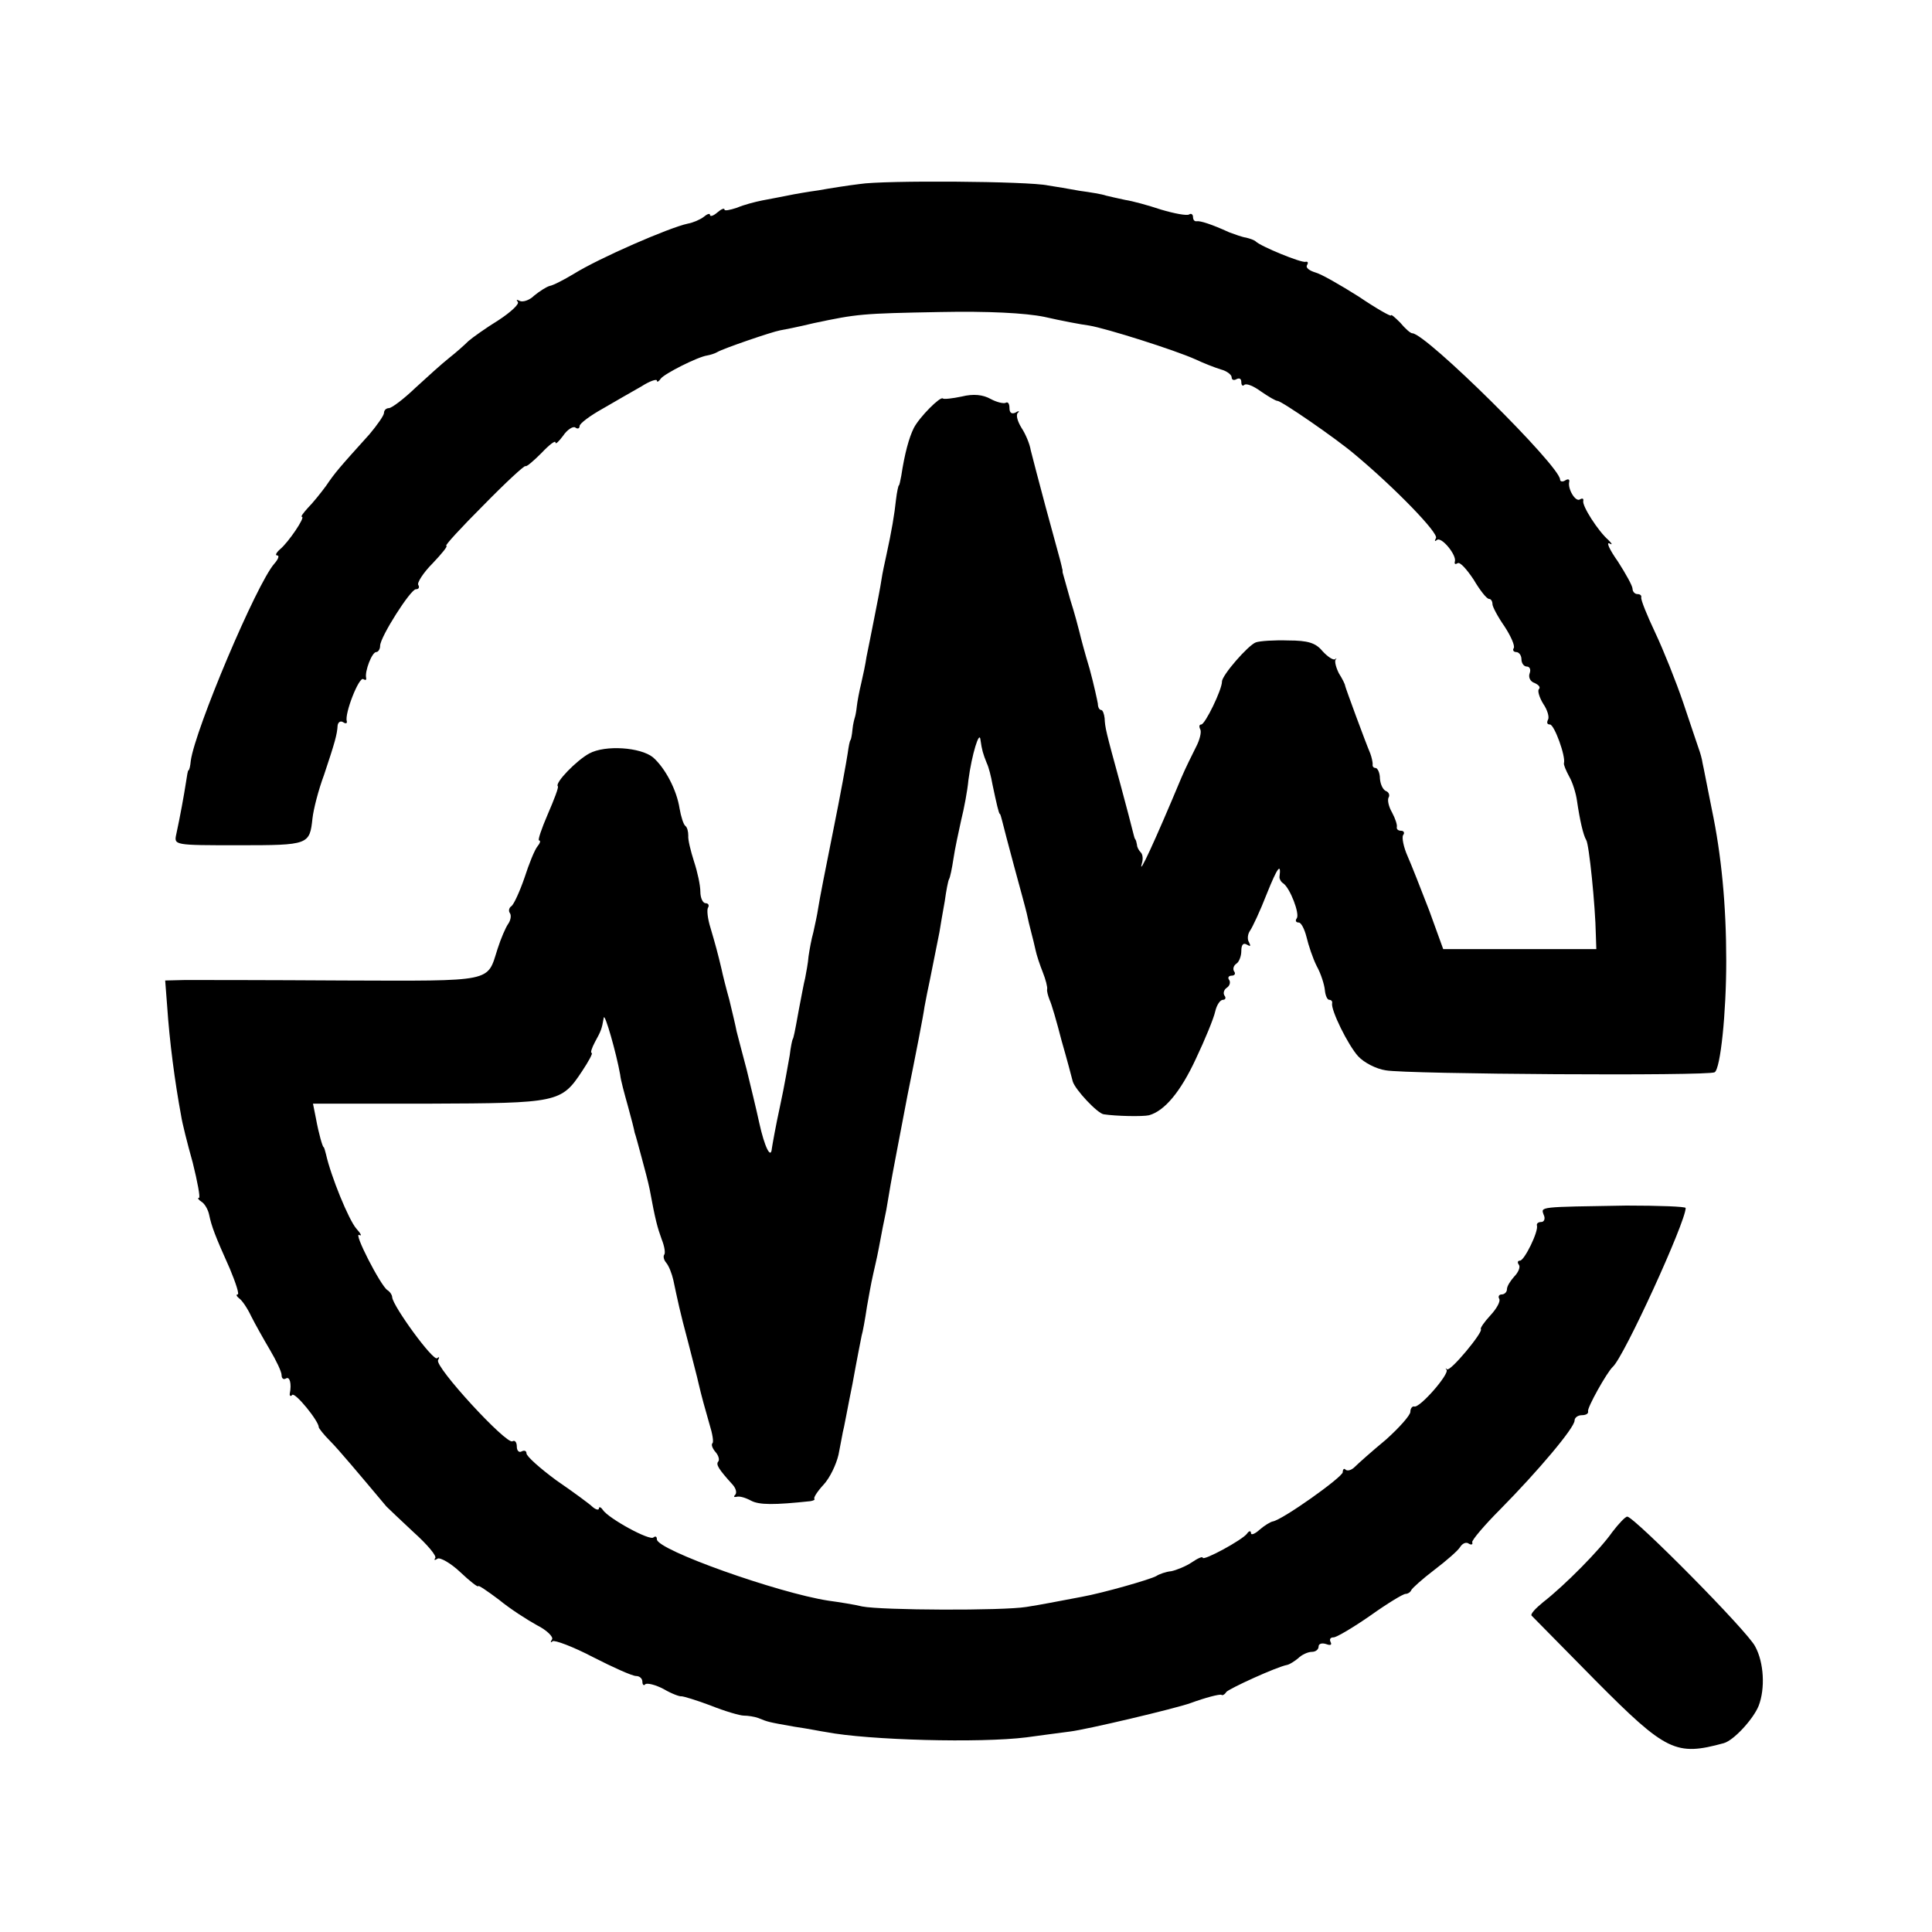 <?xml version="1.0" standalone="no"?>
<!DOCTYPE svg PUBLIC "-//W3C//DTD SVG 20010904//EN"
 "http://www.w3.org/TR/2001/REC-SVG-20010904/DTD/svg10.dtd">
<svg version="1.0" xmlns="http://www.w3.org/2000/svg"
 width="400pt" height="400pt" viewBox="0 0 400 400"
 preserveAspectRatio="xMidYMid meet">
<g transform="translate(0,400) scale(0.1,-0.1)"
fill="#000000" stroke="none">
<path d="M1780 3619 c-25 -3 -63 -9 -85 -13 -22 -3 -51 -8 -65 -11 -14 -3 -37
-7 -52 -10 -15 -3 -38 -9 -52 -15 -15 -5 -26 -7 -26 -4 0 4 -7 1 -15 -6 -8 -7
-15 -9 -15 -5 0 4 -6 2 -13 -4 -8 -6 -22 -12 -33 -14 -38 -8 -183 -71 -236
-104 -20 -12 -43 -24 -50 -25 -7 -2 -21 -11 -32 -20 -10 -10 -24 -14 -30 -11
-6 3 -8 3 -4 -2 4 -4 -14 -21 -40 -38 -26 -16 -54 -36 -62 -43 -8 -8 -26 -24
-40 -35 -14 -11 -45 -39 -70 -62 -24 -23 -49 -42 -55 -42 -5 0 -10 -4 -10 -10
0 -5 -14 -25 -30 -44 -64 -71 -71 -79 -90 -107 -11 -15 -28 -36 -38 -46 -9
-10 -15 -18 -12 -18 8 0 -28 -53 -45 -67 -8 -7 -11 -13 -6 -13 5 0 2 -8 -6
-17 -37 -42 -164 -343 -173 -408 -1 -11 -3 -20 -5 -20 -1 0 -3 -11 -5 -25 -4
-26 -12 -70 -20 -107 -5 -23 -5 -23 129 -23 146 0 147 1 153 56 2 18 12 58 24
90 22 66 27 83 28 102 1 7 6 10 11 7 6 -4 9 -3 8 2 -5 15 25 92 34 87 5 -3 7
-2 6 3 -3 13 12 53 21 53 4 0 8 6 8 13 0 18 63 117 74 117 6 0 8 4 5 9 -3 4
10 25 30 45 19 20 32 36 28 36 -4 0 31 38 77 84 46 47 85 83 87 81 2 -2 17 11
33 27 16 17 29 27 29 22 0 -5 7 2 16 14 8 12 20 20 25 17 5 -4 9 -2 9 3 0 5
21 21 48 36 26 15 62 36 80 46 17 11 32 16 32 12 0 -4 4 -2 8 4 7 10 76 45 96
48 6 1 16 4 21 7 11 7 113 42 130 45 6 1 37 7 70 15 90 19 98 20 262 23 98 2
176 -2 215 -10 35 -8 77 -16 93 -18 36 -6 178 -51 220 -70 17 -8 40 -17 53
-21 12 -3 22 -11 22 -16 0 -6 5 -7 10 -4 6 3 10 1 10 -6 0 -7 3 -9 6 -6 4 4
19 -2 34 -13 16 -11 31 -20 35 -20 8 0 120 -77 159 -110 84 -70 175 -164 169
-174 -3 -6 -3 -8 2 -4 9 8 42 -32 37 -45 -1 -5 1 -6 6 -3 5 3 19 -13 33 -34
13 -22 27 -40 32 -40 4 0 7 -5 7 -11 0 -5 11 -26 25 -46 13 -20 22 -40 19 -45
-3 -4 0 -8 5 -8 6 0 11 -7 11 -15 0 -8 5 -15 11 -15 6 0 9 -6 6 -14 -3 -8 1
-17 10 -20 9 -4 13 -9 9 -13 -3 -3 1 -17 9 -30 9 -13 13 -28 10 -33 -3 -6 -2
-10 4 -10 9 0 33 -66 29 -80 -1 -3 4 -15 11 -28 7 -12 14 -35 16 -50 6 -41 13
-71 19 -81 6 -8 19 -137 20 -196 l1 -30 -158 0 -159 0 -29 80 c-17 44 -37 95
-45 113 -8 18 -12 38 -9 43 4 5 1 9 -4 9 -6 0 -10 3 -9 8 1 4 -3 17 -10 30 -7
12 -10 26 -7 31 3 5 0 11 -5 13 -6 2 -12 13 -13 26 0 12 -5 22 -9 22 -4 0 -7
3 -6 8 0 4 -2 14 -5 22 -11 26 -51 135 -52 140 0 3 -6 15 -13 26 -6 12 -9 24
-7 28 3 3 2 4 -1 1 -4 -2 -15 5 -26 17 -14 17 -30 22 -71 22 -28 1 -59 -1 -67
-4 -16 -6 -70 -68 -70 -81 0 -17 -35 -89 -43 -89 -4 0 -5 -4 -2 -10 3 -5 -1
-22 -9 -37 -8 -16 -22 -44 -30 -63 -56 -134 -90 -207 -82 -178 3 9 2 19 -2 23
-4 4 -8 11 -8 16 -1 5 -2 10 -4 12 -1 1 -3 9 -5 17 -2 8 -13 51 -25 95 -31
113 -32 118 -33 138 -1 9 -4 17 -7 17 -4 0 -7 6 -7 13 -1 6 -8 39 -17 72 -10
33 -19 67 -21 76 -2 8 -10 39 -19 67 -8 29 -15 54 -16 57 0 3 0 6 -1 8 0 1 -2
9 -4 17 -2 8 -16 58 -30 110 -14 52 -28 106 -31 118 -2 13 -11 34 -19 46 -8
13 -12 26 -8 31 5 4 2 5 -4 1 -8 -4 -13 -1 -13 9 0 9 -3 14 -8 11 -4 -2 -18 1
-31 8 -16 9 -36 11 -60 5 -19 -4 -37 -6 -39 -4 -5 5 -48 -38 -60 -61 -10 -20
-19 -53 -26 -99 -2 -11 -4 -20 -5 -20 -1 0 -4 -13 -6 -30 -3 -29 -9 -65 -20
-115 -3 -14 -8 -36 -10 -50 -2 -14 -9 -50 -15 -80 -6 -30 -13 -66 -16 -80 -2
-14 -7 -38 -11 -55 -4 -16 -8 -38 -9 -47 -1 -10 -3 -20 -4 -23 -1 -3 -4 -14
-5 -25 -1 -11 -3 -21 -4 -22 -2 -2 -4 -14 -6 -28 -2 -14 -15 -86 -30 -160 -15
-74 -29 -146 -31 -160 -2 -14 -7 -36 -10 -50 -4 -14 -8 -36 -10 -50 -1 -14 -5
-34 -7 -45 -3 -11 -8 -40 -13 -65 -9 -50 -11 -59 -13 -62 -1 -2 -4 -16 -6 -33
-3 -16 -11 -64 -20 -105 -9 -41 -16 -81 -17 -88 -2 -23 -15 3 -26 53 -6 28
-18 77 -26 110 -9 33 -18 69 -21 80 -2 11 -9 40 -15 65 -7 25 -14 53 -16 63
-8 34 -13 52 -23 86 -6 19 -8 38 -5 42 3 5 0 9 -5 9 -6 0 -11 11 -11 24 0 13
-6 41 -13 62 -7 22 -13 46 -12 54 0 8 -2 17 -6 20 -4 3 -9 19 -12 36 -6 39
-30 84 -55 106 -26 21 -99 26 -132 8 -26 -14 -72 -61 -65 -68 2 -2 -8 -28 -21
-58 -13 -30 -21 -54 -18 -54 4 0 2 -6 -3 -12 -6 -7 -18 -37 -27 -65 -10 -29
-22 -55 -27 -59 -5 -3 -7 -10 -3 -15 3 -5 1 -15 -4 -22 -5 -7 -15 -30 -22 -52
-22 -69 -5 -66 -319 -65 -157 1 -305 1 -328 1 l-41 -1 4 -52 c5 -75 16 -158
29 -228 2 -14 13 -58 24 -97 10 -40 16 -73 13 -73 -4 0 -1 -4 5 -8 7 -4 14
-17 16 -27 5 -24 12 -43 43 -112 12 -29 20 -53 16 -53 -4 0 -2 -4 3 -8 6 -4
17 -20 25 -37 8 -16 26 -48 39 -70 13 -22 24 -45 24 -52 0 -7 4 -10 9 -7 8 5
12 -11 8 -31 -1 -5 2 -7 5 -3 6 6 55 -54 55 -67 0 -2 10 -15 23 -28 18 -18 59
-67 117 -136 3 -3 28 -27 56 -53 29 -26 49 -50 45 -54 -3 -4 -1 -5 5 -1 5 3
27 -9 47 -28 20 -19 37 -32 37 -29 0 3 19 -10 43 -28 23 -19 59 -42 79 -53 20
-10 34 -24 31 -29 -4 -6 -3 -8 1 -4 4 3 42 -11 84 -33 41 -21 81 -39 89 -39 7
0 13 -5 13 -12 0 -6 3 -9 6 -5 4 3 21 -1 38 -10 17 -10 34 -16 37 -15 4 0 31
-8 60 -19 30 -12 61 -21 69 -21 8 0 22 -2 30 -5 20 -8 18 -8 75 -18 28 -4 57
-10 65 -11 88 -17 320 -23 415 -11 28 4 68 9 90 12 34 4 220 48 250 59 30 11
60 19 64 17 2 -2 7 1 10 6 6 7 104 52 126 56 5 1 16 8 23 14 7 7 20 13 28 13
8 0 14 5 14 11 0 6 7 8 16 5 8 -3 12 -2 9 4 -3 6 -1 10 6 10 6 0 40 20 76 45
35 25 68 45 73 45 4 0 10 3 12 8 2 4 23 23 48 42 25 19 49 40 53 47 5 8 13 11
18 7 5 -3 9 -2 7 3 -1 4 25 35 58 68 78 79 154 169 154 184 0 6 7 11 15 11 8
0 14 3 13 8 -3 6 39 81 51 92 23 20 151 300 151 329 0 3 -55 5 -123 5 -182 -3
-177 -2 -171 -19 4 -8 1 -15 -5 -15 -6 0 -10 -3 -9 -7 4 -12 -26 -73 -35 -73
-5 0 -6 -4 -2 -9 3 -5 -2 -16 -10 -24 -8 -9 -15 -20 -15 -26 0 -6 -5 -11 -11
-11 -5 0 -8 -4 -5 -9 3 -5 -5 -20 -18 -34 -13 -14 -22 -27 -20 -29 5 -6 -63
-88 -70 -83 -3 3 -4 2 -1 -1 6 -9 -56 -80 -67 -76 -4 1 -8 -4 -8 -11 0 -7 -23
-33 -51 -58 -29 -24 -57 -49 -64 -56 -7 -7 -15 -9 -19 -6 -3 4 -6 1 -6 -5 0
-10 -125 -99 -145 -102 -5 -1 -18 -9 -27 -17 -10 -9 -18 -12 -18 -7 0 5 -4 5
-8 -1 -9 -13 -92 -58 -92 -50 0 3 -10 -1 -23 -10 -12 -8 -32 -16 -42 -18 -11
-1 -25 -6 -31 -10 -12 -7 -110 -35 -154 -43 -59 -11 -77 -15 -115 -21 -49 -8
-299 -7 -340 1 -16 4 -48 9 -70 12 -104 16 -355 105 -355 127 0 6 -3 7 -7 4
-7 -8 -93 39 -105 57 -4 6 -8 7 -8 3 0 -4 -6 -3 -13 3 -6 6 -40 31 -75 55 -34
25 -62 50 -62 56 0 5 -4 7 -10 4 -5 -3 -10 1 -10 10 0 9 -4 14 -9 11 -12 -8
-162 155 -154 168 3 6 3 8 -2 4 -8 -7 -91 107 -93 126 0 5 -5 12 -10 15 -14 9
-72 122 -58 114 6 -3 3 3 -6 13 -16 18 -53 109 -63 154 -2 8 -4 15 -5 15 -2 0
-10 27 -16 60 l-6 30 240 0 c267 1 274 2 317 67 14 21 23 38 20 38 -3 0 0 10
7 23 12 22 14 26 18 50 2 11 26 -73 34 -118 1 -11 9 -40 16 -65 7 -25 13 -49
14 -55 2 -5 8 -28 14 -50 6 -22 14 -52 17 -67 12 -65 16 -79 25 -104 6 -15 8
-29 5 -32 -2 -3 -1 -10 4 -16 6 -7 12 -23 15 -36 9 -42 13 -63 31 -130 9 -36
19 -73 21 -83 7 -30 13 -51 23 -86 6 -19 9 -37 6 -39 -3 -3 0 -11 7 -19 6 -7
8 -16 5 -19 -5 -6 0 -15 30 -48 7 -8 9 -17 5 -21 -4 -4 -2 -5 3 -4 6 2 19 -2
30 -8 17 -9 48 -9 123 -1 6 1 10 3 8 5 -2 2 6 15 19 29 13 14 26 41 31 62 4
20 8 42 9 47 2 6 10 51 20 100 9 50 18 95 19 100 2 6 7 33 11 60 10 56 9 50
18 90 4 17 9 44 12 60 3 17 8 39 10 50 2 11 6 35 9 53 3 18 19 101 35 185 17
84 33 166 35 182 3 17 8 41 11 55 3 14 7 36 10 50 3 14 7 36 10 50 2 13 7 42
11 64 3 22 7 43 9 46 2 3 6 22 9 42 3 21 11 57 16 80 6 24 13 61 15 83 7 53
23 105 25 83 3 -21 5 -28 13 -48 4 -8 9 -28 12 -45 8 -38 13 -60 15 -60 1 0 3
-7 5 -15 2 -8 13 -51 25 -95 12 -44 24 -88 26 -97 2 -10 6 -27 9 -38 3 -11 7
-28 9 -37 2 -10 9 -31 15 -46 6 -15 10 -31 9 -35 -1 -4 2 -14 5 -22 4 -8 15
-46 25 -85 11 -38 21 -76 23 -84 5 -17 51 -66 64 -68 26 -4 81 -5 94 -2 32 9
65 48 97 117 19 40 37 84 40 98 3 13 10 24 16 24 5 0 7 4 3 9 -3 5 -1 12 5 16
6 4 8 11 5 16 -4 5 -1 9 5 9 6 0 9 4 5 9 -3 5 -1 12 5 16 5 3 10 15 10 26 0
13 4 18 12 13 7 -4 8 -3 4 5 -4 6 -3 17 2 24 5 7 21 41 35 77 22 55 30 65 26
34 0 -4 3 -10 8 -13 14 -10 34 -62 28 -72 -4 -5 -2 -9 4 -9 5 0 12 -14 16 -30
4 -17 13 -44 21 -60 9 -16 16 -39 17 -50 1 -11 5 -20 9 -20 4 0 7 -3 6 -7 -3
-14 33 -87 54 -110 12 -13 37 -26 57 -29 43 -8 669 -12 681 -4 12 7 24 122 24
230 0 116 -10 220 -30 315 -9 44 -17 87 -19 95 -1 8 -5 22 -8 30 -3 8 -17 51
-32 95 -15 44 -41 109 -58 145 -17 36 -30 68 -29 73 1 4 -2 7 -8 7 -5 0 -10 5
-10 11 0 6 -14 31 -30 56 -17 24 -25 41 -18 38 7 -4 6 -1 -2 7 -21 18 -55 71
-52 81 1 5 -2 6 -7 3 -9 -6 -26 22 -22 37 1 5 -3 6 -9 2 -5 -3 -10 -2 -10 2 0
28 -278 303 -306 303 -4 0 -15 10 -25 22 -11 11 -19 18 -19 15 0 -3 -30 14
-67 39 -38 24 -78 47 -90 50 -13 4 -20 10 -17 15 3 5 2 8 -3 7 -8 -3 -93 32
-103 42 -3 3 -12 6 -20 8 -8 1 -24 7 -35 11 -37 17 -60 24 -67 23 -5 -1 -8 3
-8 9 0 5 -4 8 -8 5 -5 -3 -31 2 -58 10 -27 9 -60 18 -74 20 -14 3 -32 7 -40 9
-8 3 -33 7 -55 10 -22 4 -51 9 -65 11 -40 9 -341 11 -390 3z"/>
<path d="M3338 828 c-25 -36 -98 -110 -143 -145 -16 -13 -27 -25 -24 -28 2 -2
62 -63 133 -135 146 -147 166 -156 265 -129 21 6 61 50 72 77 14 36 11 90 -7
123 -15 31 -251 269 -265 269 -4 0 -18 -15 -31 -32z"/>
</g>
</svg>
